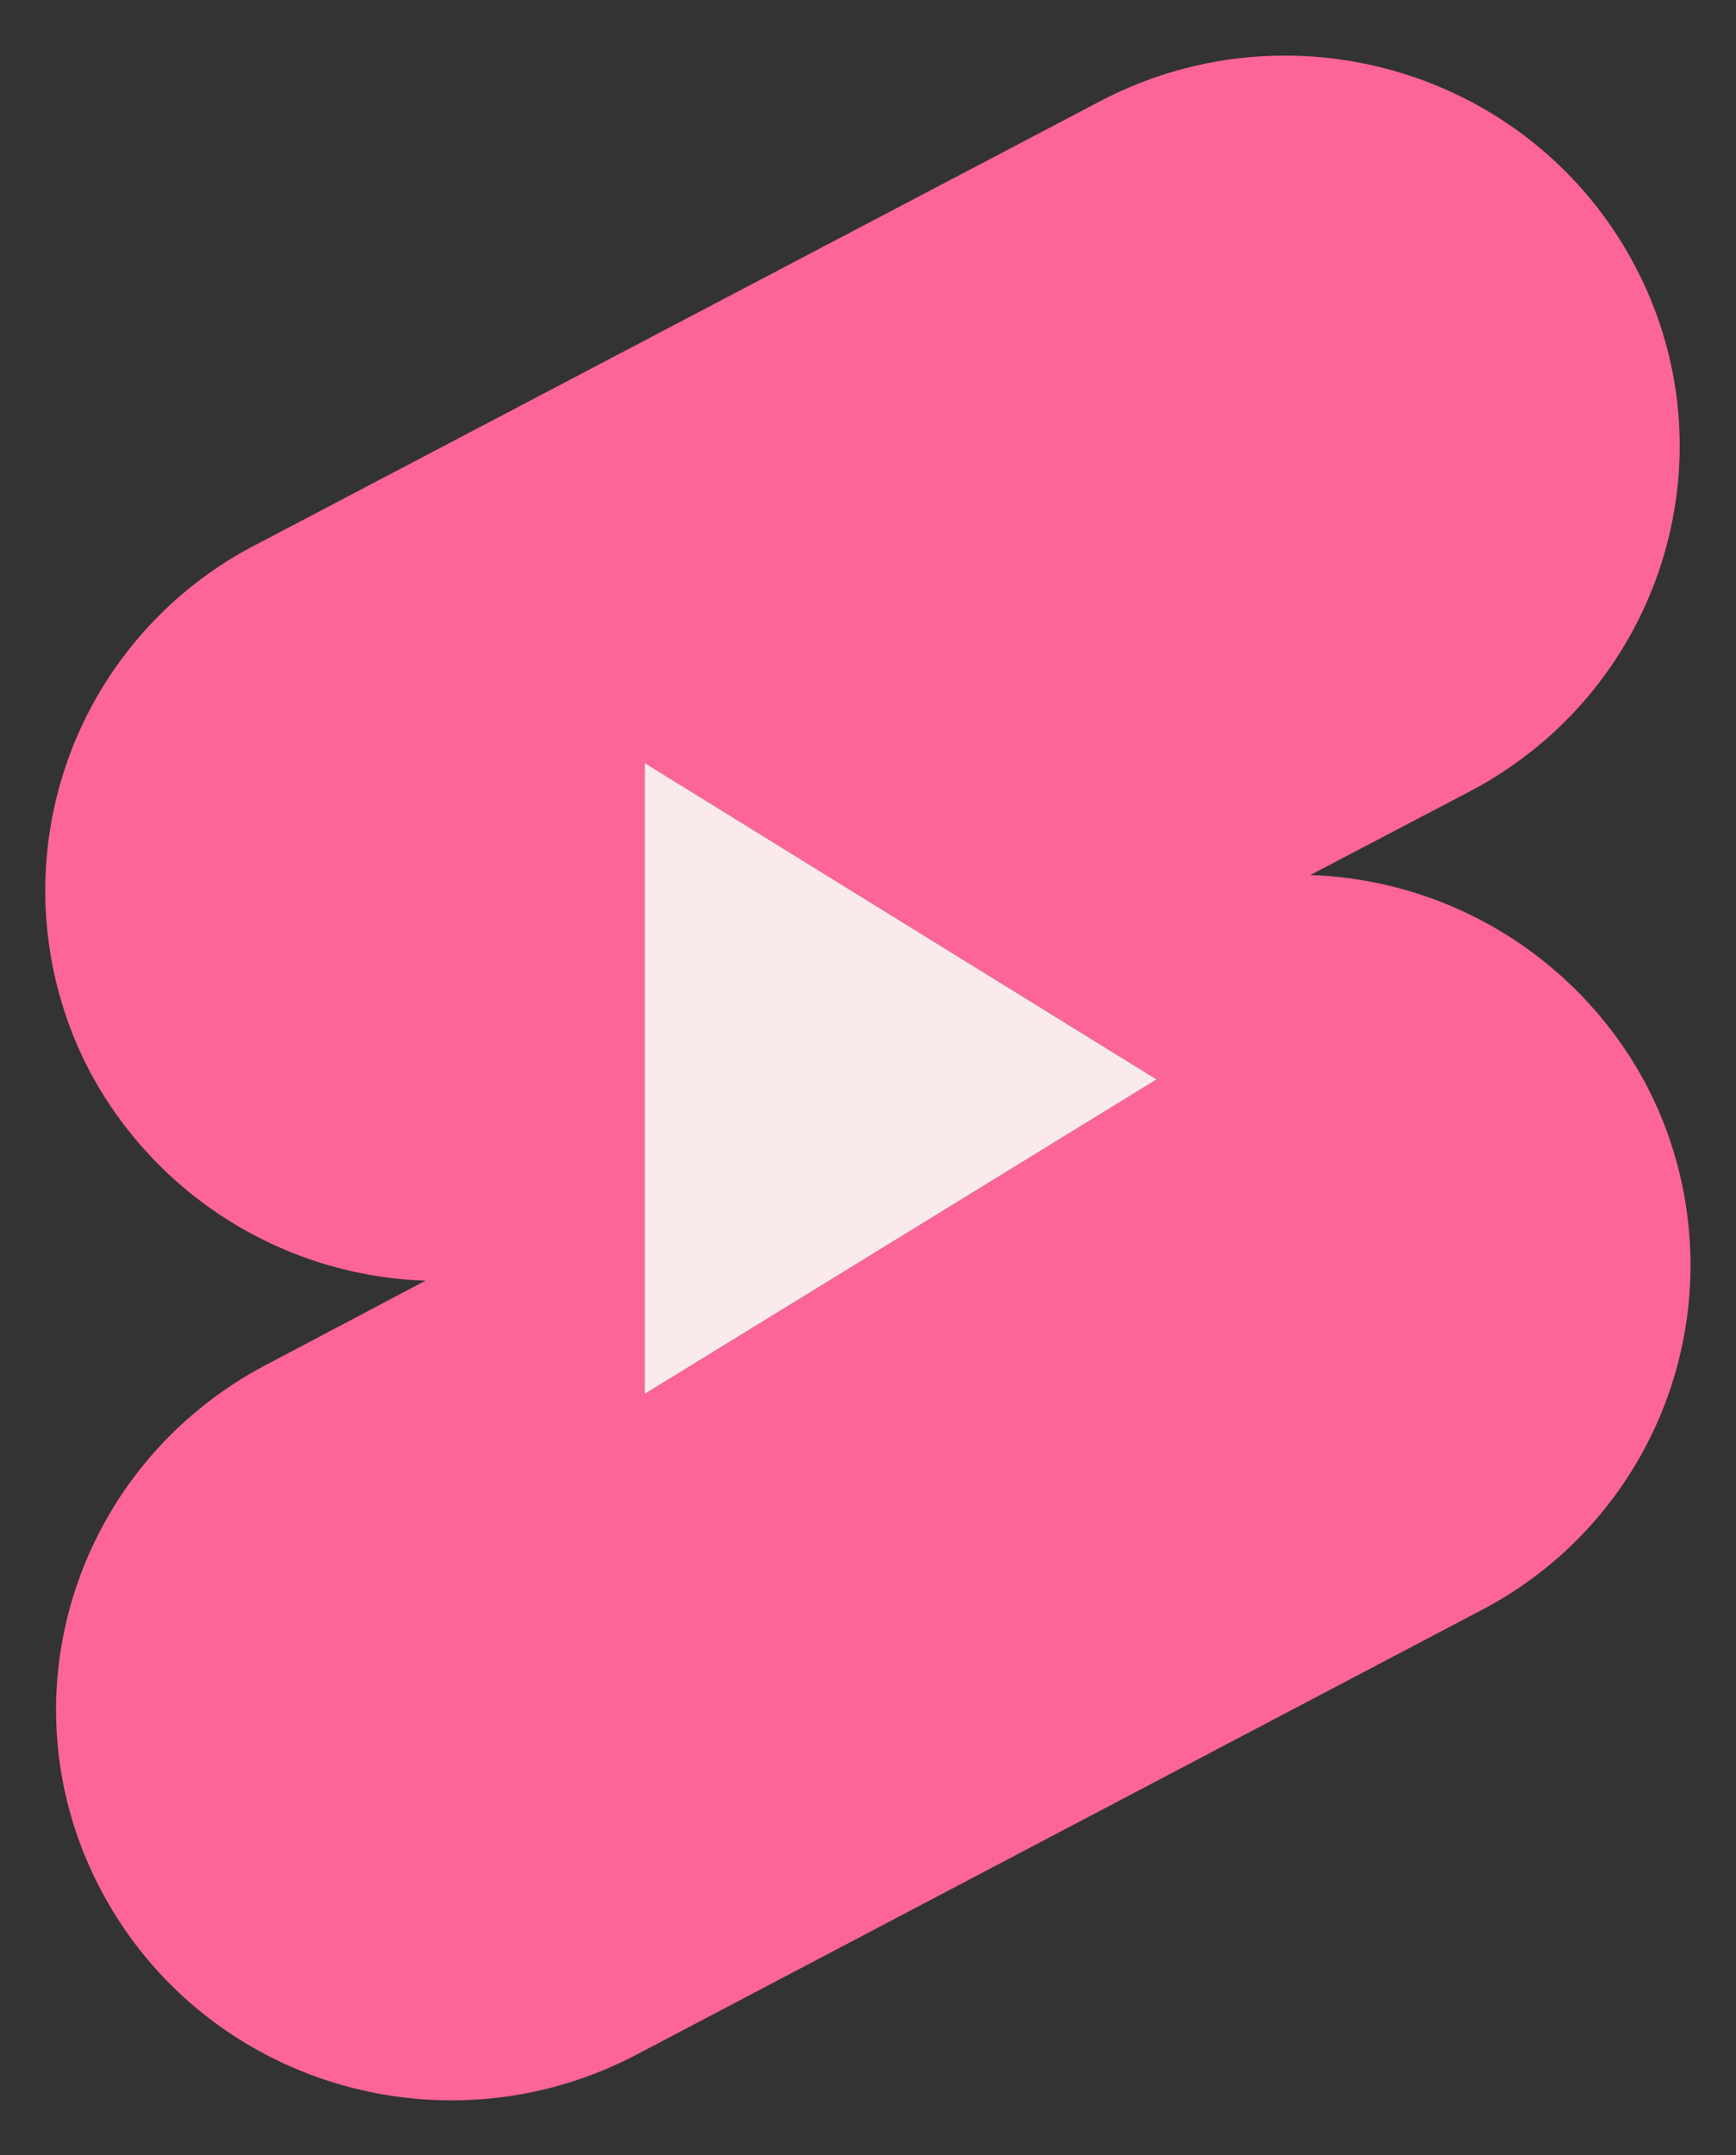 <?xml version="1.0" encoding="UTF-8" standalone="no"?><svg xmlns="http://www.w3.org/2000/svg" xmlns:xlink="http://www.w3.org/1999/xlink" data-name="Layer 1" fill="#000000" height="360.5" preserveAspectRatio="xMidYMid meet" version="1" viewBox="-7.5 -9.3 290.5 360.5" width="290.5" zoomAndPan="magnify"><rect x="-7.5" y="-9.3" width="290.5" height="360.5" fill="#333333" stroke="none"/><g id="change1_1"><path d="M289,86.56c32.3-16.83,72.17-4.63,89.22,27.35s4.52,71.43-27.67,88.26l-26.52,13.89a66.18,66.18,0,0,1,56.08,34.82,65.1,65.1,0,0,1-27.67,88.26L211,413.52c-32.3,16.73-72.17,4.52-89.22-27.46s-4.52-71.32,27.67-88.15l26.52-14a66.18,66.18,0,0,1-56.08-34.82,65.1,65.1,0,0,1,27.67-88.26L289,86.56ZM212.65,197.34l85.64,52.91-85.64,52.6V197.34Z" fill="#fc6596" fill-rule="evenodd" transform="translate(-112.27 -79)"/></g><g id="change2_1"><path d="M186.03 171.25L100.38 118.33 100.38 223.85 186.03 171.25z" fill="#faeaec" fill-rule="evenodd"/></g></svg>